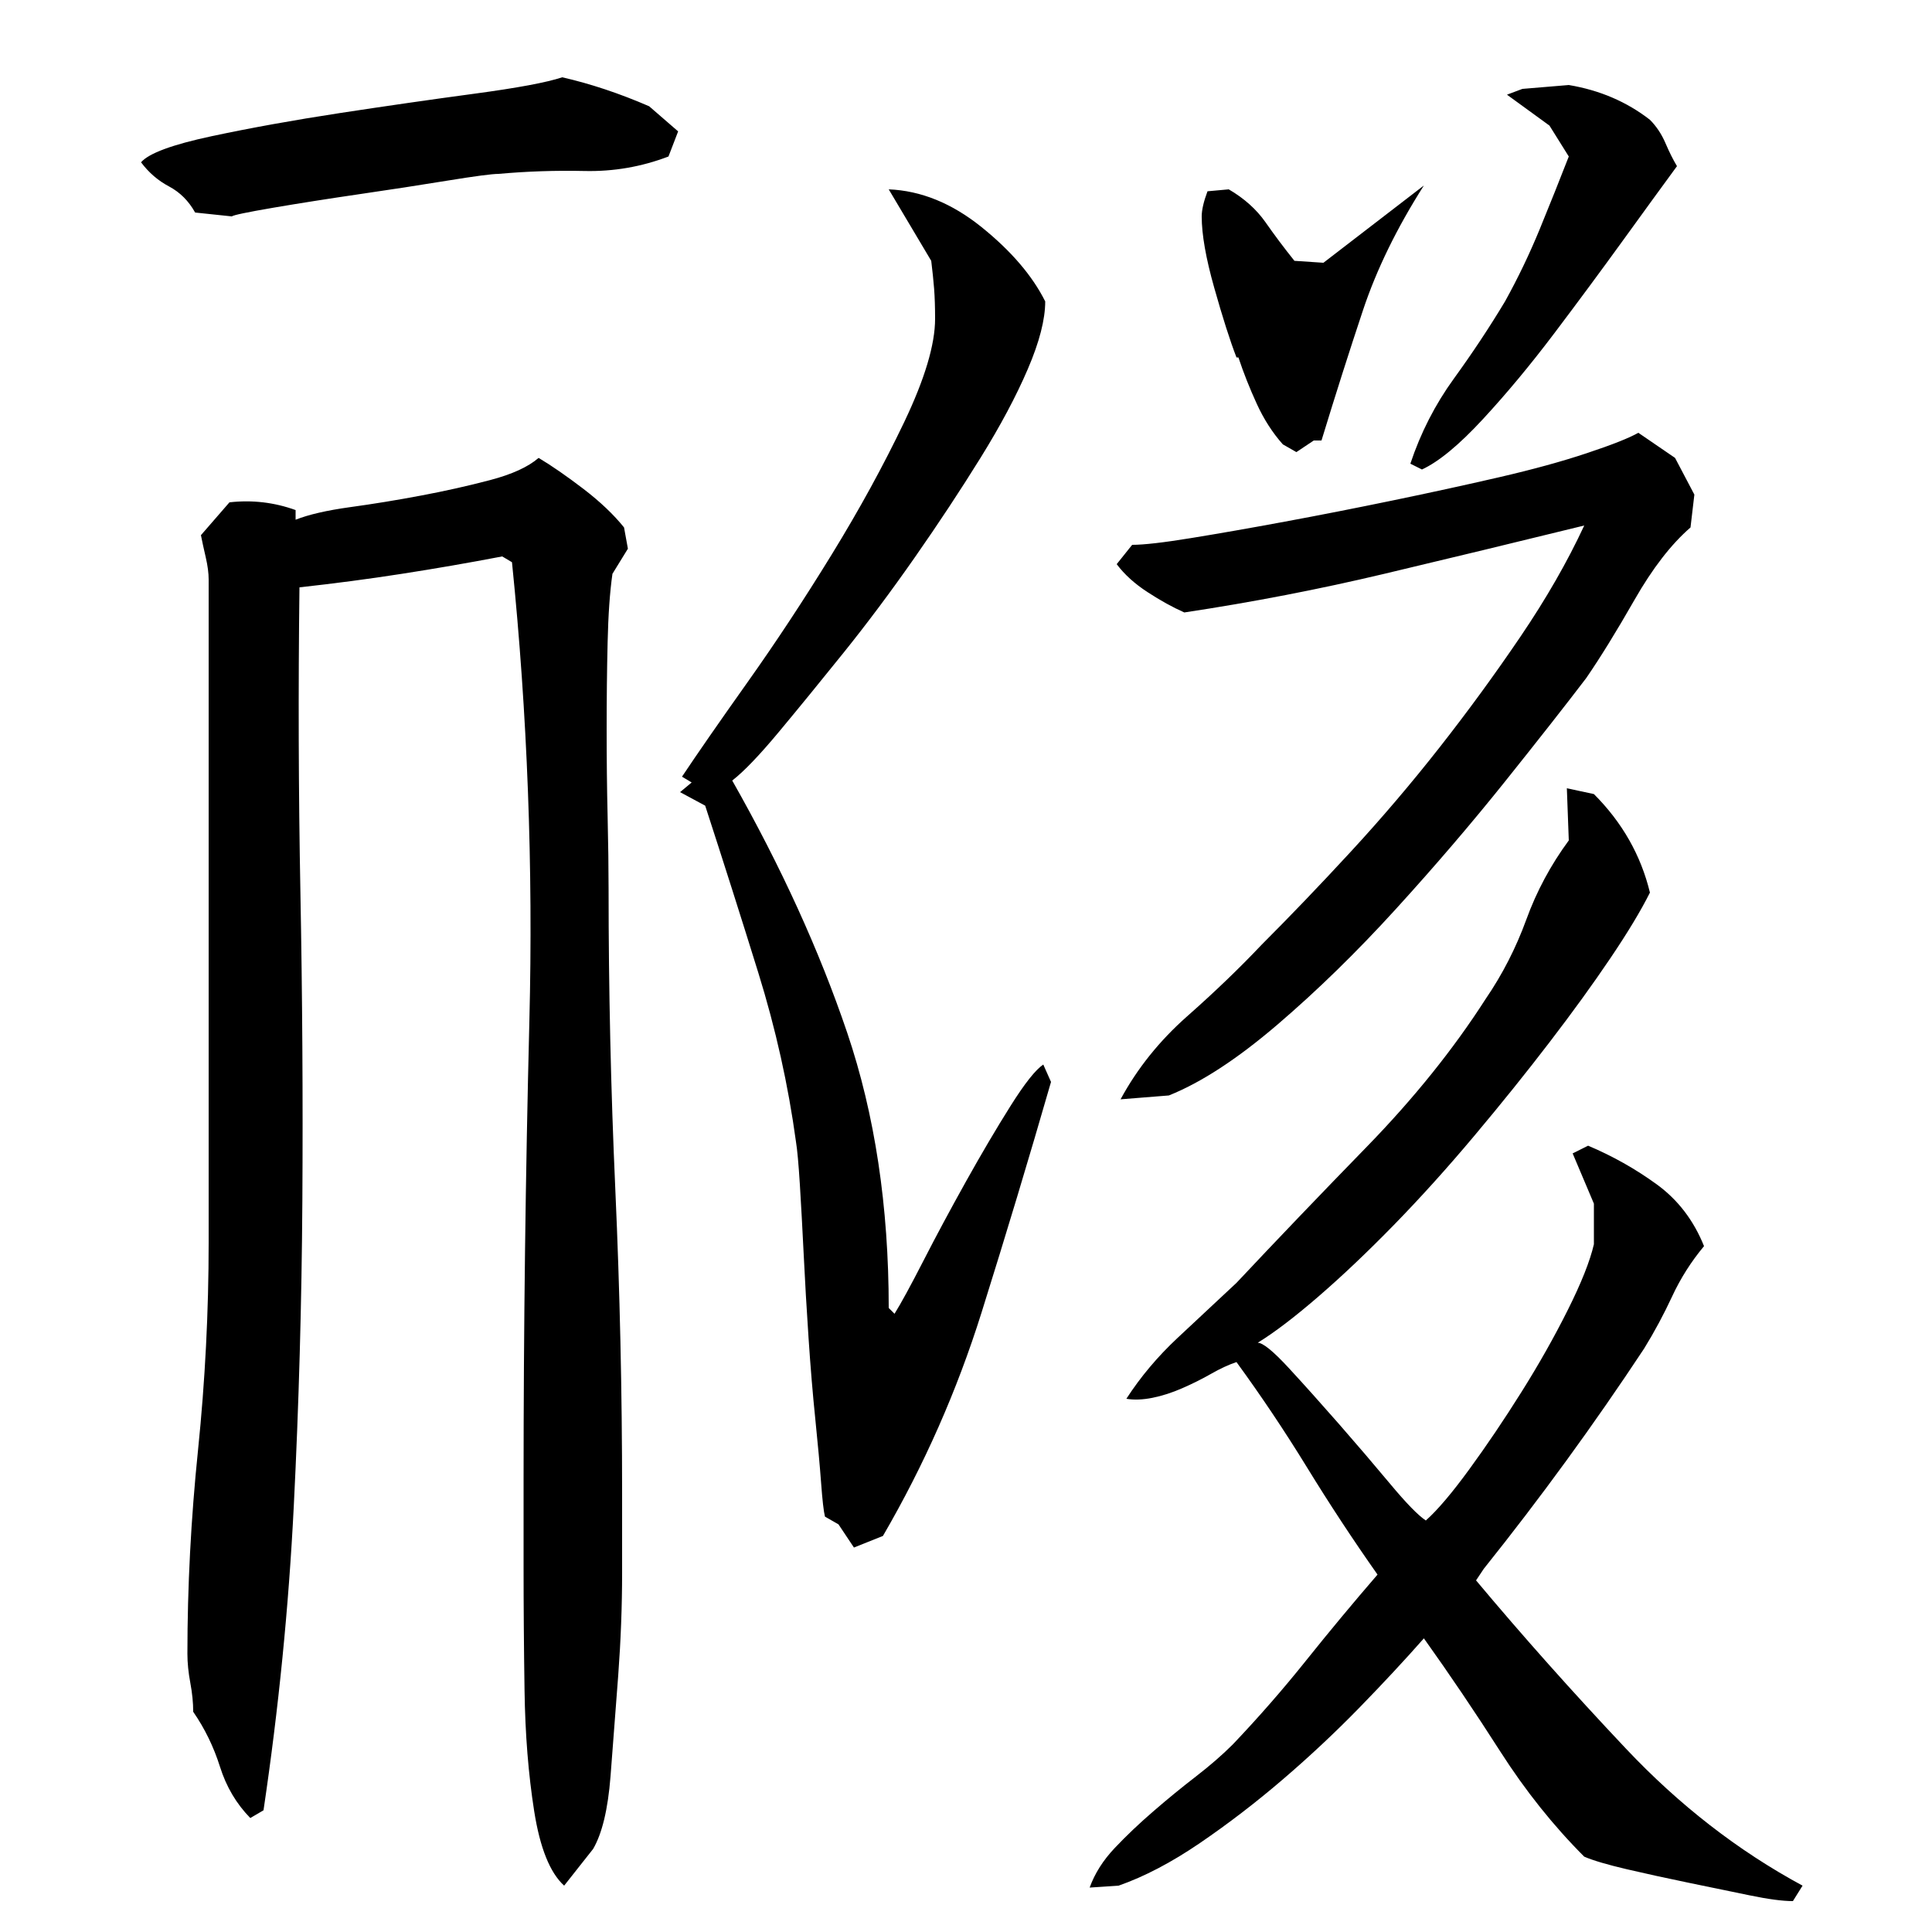 <?xml version="1.0" encoding="utf-8"?>
<!-- Generator: Adobe Illustrator 16.0.0, SVG Export Plug-In . SVG Version: 6.00 Build 0)  -->
<!DOCTYPE svg PUBLIC "-//W3C//DTD SVG 1.1//EN" "http://www.w3.org/Graphics/SVG/1.1/DTD/svg11.dtd">
<svg version="1.1" id="图层_1" xmlns="http://www.w3.org/2000/svg" xmlns:xlink="http://www.w3.org/1999/xlink" x="0px" y="0px"
	 width="1000px" height="1000px" viewBox="0 0 1000 1000" enable-background="new 0 0 1000 1000" xml:space="preserve">
<path d="M346.002,81.006c-14,5.344-28.5,7.844-43.5,7.5c-15-0.328-29.844,0.172-44.5,1.5c-3.344,0-12.172,1.172-26.5,3.5
	c-14.344,2.344-29.5,4.672-45.5,7c-16,2.344-30.844,4.672-44.5,7c-13.672,2.344-20.844,3.844-21.5,4.5l-19-2
	c-3.344-6-7.844-10.5-13.5-13.5c-5.672-3-10.5-7.156-14.5-12.5c4-4.656,16.156-9.156,36.5-13.5c20.328-4.328,42.5-8.328,66.5-12
	c24-3.656,47.156-7,69.5-10c22.328-3,37.5-5.828,45.5-8.5c14.656,3.344,29.656,8.344,45,15l15,13L346.002,81.006z M322.002,773.006
	c0,10,0,23.672,0,41c0,17.344-0.672,35-2,53c-1.344,18-2.672,35.5-4,52.5c-1.344,17-4.344,29.5-9,37.5l-15,19
	c-7.344-6.672-12.5-19.5-15.5-38.5s-4.672-39.844-5-62.5c-0.344-22.656-0.5-44.156-0.5-64.5c0-20.328,0-35.156,0-44.5
	c0-78.656,1-157.828,3-237.5c2-79.656-1-158.828-9-237.5l-5.047-3c-17.5,3.344-34.813,6.344-51.969,9
	c-17.156,2.672-34.828,5-52.984,7c-0.656,52.672-0.5,105.5,0.5,158.5s1.328,106,1,159c-0.344,53-1.813,105.672-4.438,158
	c-2.625,52.344-7.844,104.844-15.672,157.5l-6.844,4c-7.188-7.344-12.422-16.172-15.672-26.5
	c-3.266-10.344-7.891-19.844-13.875-28.5c0-4.656-0.5-9.656-1.5-15c-1-5.328-1.5-10.328-1.5-15c0-34.656,1.828-69.828,5.5-105.5
	c3.656-35.656,5.5-71.5,5.5-107.5v-343c0-3.328-0.5-7.156-1.5-11.5c-1-4.328-1.844-8.156-2.5-11.5l14.766-17
	c11.734-1.328,23.141,0,34.234,4v5c6.703-2.656,16.094-4.828,28.172-6.5c12.063-1.656,24.313-3.656,36.719-6
	c12.406-2.328,24.328-5,35.734-8s19.781-6.828,25.156-11.5c6.703,4,14.422,9.344,23.141,16c8.719,6.672,15.734,13.344,21.078,20
	l2,11l-8,13c-1.344,9.344-2.172,21.172-2.5,35.5c-0.344,14.344-0.5,29.344-0.5,45c0,15.672,0.156,30.672,0.5,45
	c0.328,14.344,0.5,26.844,0.5,37.5c0,52,1.156,104,3.5,156C320.83,668.006,322.002,720.35,322.002,773.006z M427.002,785.006
	c-0.672-2.656-1.344-8.5-2-17.5c-0.672-9-1.672-20-3-33c-1.344-13-2.5-27-3.5-42s-1.844-29.328-2.5-43
	c-0.672-13.656-1.344-25.828-2-36.5c-0.672-10.656-1.344-18-2-22c-4-29.328-10.5-58.5-19.5-87.5s-18.172-57.828-27.5-86.5l-13-7l6-5
	l-5-3c8-12,19.328-28.328,34-49c14.656-20.656,29.156-42.656,43.5-66c14.328-23.328,26.828-46.156,37.5-68.5
	c10.656-22.328,16-40.156,16-53.5c0-6-0.172-11.156-0.5-15.5c-0.344-4.328-0.844-9.156-1.5-14.5l-22-37
	c16.656,0.672,32.656,7.172,48,19.5c15.328,12.344,26.328,25.172,33,38.5c0,9.344-3,21-9,35s-14.172,29.344-24.5,46
	c-10.344,16.672-21.672,33.844-34,51.5c-12.344,17.672-24.672,34.172-37,49.5c-12.344,15.344-23.5,29-33.5,41s-18,20.344-24,25
	c25.328,44.672,45.156,88.172,59.5,130.5c14.328,42.344,21.5,89.844,21.5,142.5l3,3c3.328-5.328,8.328-14.5,15-27.5
	c6.656-13,14-26.656,22-41c8-14.328,15.656-27.328,23-39c7.328-11.656,13-18.828,17-21.5l4,9c-11.344,39.344-23.344,79.172-36,119.5
	c-12.672,40.344-29.672,78.844-51,115.5l-15,6l-8-12L427.002,785.006z M651.002,695.006c2.656,0,8,4.344,16,13
	c8,8.672,16.656,18.344,26,29c9.328,10.672,18.156,21,26.5,31c8.328,10,14.5,16.344,18.5,19c6-5.328,13.5-14.156,22.5-26.5
	c9-12.328,18-25.656,27-40c9-14.328,17-28.5,24-42.5s11.5-25.328,13.5-34v-21l-11-26l8-4c12.656,5.344,24.5,12,35.5,20
	s19.156,18.672,24.5,32c-6.672,8-12.172,16.672-16.5,26c-4.344,9.344-9.172,18.344-14.5,27c-26,39.344-53.672,77.344-83,114l-4,6
	c24,28.672,49.828,57.672,77.5,87c27.656,29.328,58.156,53,91.5,71l-5,8c-5.344,0-12.844-1-22.5-3c-9.672-2-20.172-4.172-31.5-6.5
	c-11.344-2.344-22-4.672-32-7c-10-2.344-17.344-4.5-22-6.5c-16-16-30.5-34.172-43.5-54.5s-26.172-39.828-39.5-58.5
	c-10,11.344-21.172,23.344-33.5,36c-12.344,12.656-25.5,25-39.5,37s-28.344,23-43,33c-14.672,10-28.672,17.328-42,22l-15,1
	c2.656-7.344,7-14.172,13-20.5c6-6.344,12.656-12.672,20-19c7.328-6.344,14.656-12.344,22-18c7.328-5.672,13.656-11.172,19-16.5
	c13.328-14,26-28.5,38-43.5s24.328-29.828,37-44.5c-12.672-18-24.844-36.5-36.5-55.5c-11.672-19-23.844-37.156-36.5-54.5
	c-4,1.344-8.344,3.344-13,6c-4.672,2.672-9.672,5.172-15,7.5c-5.344,2.344-10.5,4-15.5,5s-9.5,1.172-13.5,0.5
	c7.328-11.328,16.156-21.828,26.5-31.5c10.328-9.656,20.5-19.156,30.5-28.5c20.656-22,43.156-45.5,67.5-70.5
	c24.328-25,44.828-50.5,61.5-76.5c8.656-12.656,15.656-26.328,21-41c5.328-14.656,12.656-28.328,22-41l-1-27l14,3
	c14.656,14.672,24.328,31.672,29,51c-4.672,9.344-11.5,20.672-20.5,34c-9,13.344-19.5,27.844-31.5,43.5
	c-12,15.672-25,31.844-39,48.5c-14,16.672-27.844,32-41.5,46c-13.672,14-26.672,26.344-39,37
	C670.158,681.678,659.658,689.678,651.002,695.006z M820.002,272.006c-35.344,8.672-69.844,17-103.5,25
	c-33.672,8-68.172,14.672-103.5,20c-6-2.656-12.344-6.156-19-10.5c-6.672-4.328-12-9.156-16-14.5l8-10c6,0,16.156-1.156,30.5-3.5
	c14.328-2.328,30.5-5.156,48.5-8.5c18-3.328,36.656-7,56-11c19.328-4,37.656-8,55-12c17.328-4,32.5-8.156,45.5-12.5
	c13-4.328,21.828-7.828,26.5-10.5l19,13l10,19l-2,17c-10,8.672-19.672,21.172-29,37.5c-9.344,16.344-17.672,29.844-25,40.5
	c-10.672,14-24.672,31.844-42,53.5c-17.344,21.672-36.172,43.672-56.5,66c-20.344,22.344-40.844,42.344-61.5,60
	c-20.672,17.672-39.344,29.844-56,36.5l-25,2c8.656-16,20.156-30.328,34.5-43c14.328-12.656,27.156-25,38.5-37
	c14.656-14.656,30-30.656,46-48c16-17.328,31.328-35.328,46-54c14.656-18.656,28.656-37.828,42-57.5
	C800.33,309.85,811.33,290.678,820.002,272.006z M622.002,112.006c0-3.328,1-7.656,3-13l11-1c8,4.672,14.328,10.344,19,17
	c4.656,6.672,9.656,13.344,15,20l15,1l52-40c-14,22-24.5,43.5-31.5,64.5s-14.172,43.5-21.5,67.5h-4l-9,6l-7-4
	c-5.344-6-9.844-13-13.5-21c-3.672-8-6.844-16-9.5-24h-1c-3.344-8.656-7.172-20.656-11.5-36
	C624.158,133.678,622.002,121.35,622.002,112.006z M854.002,62.006c3.328,3.344,6,7.344,8,12c2,4.672,4,8.672,6,12
	c-7.344,10-16.672,22.844-28,38.5c-11.344,15.672-23.172,31.672-35.5,48c-12.344,16.344-24.672,31.172-37,44.5
	c-12.344,13.344-22.844,22-31.5,26l-6-3c5.328-16,12.828-30.656,22.5-44c9.656-13.328,18.5-26.656,26.5-40
	c6.656-12,12.656-24.5,18-37.5c5.328-13,10.328-25.5,15-37.5l-10-16l-22-16l8-3l24-2C828.002,46.678,842.002,52.678,854.002,62.006z
	"/>
</svg>
